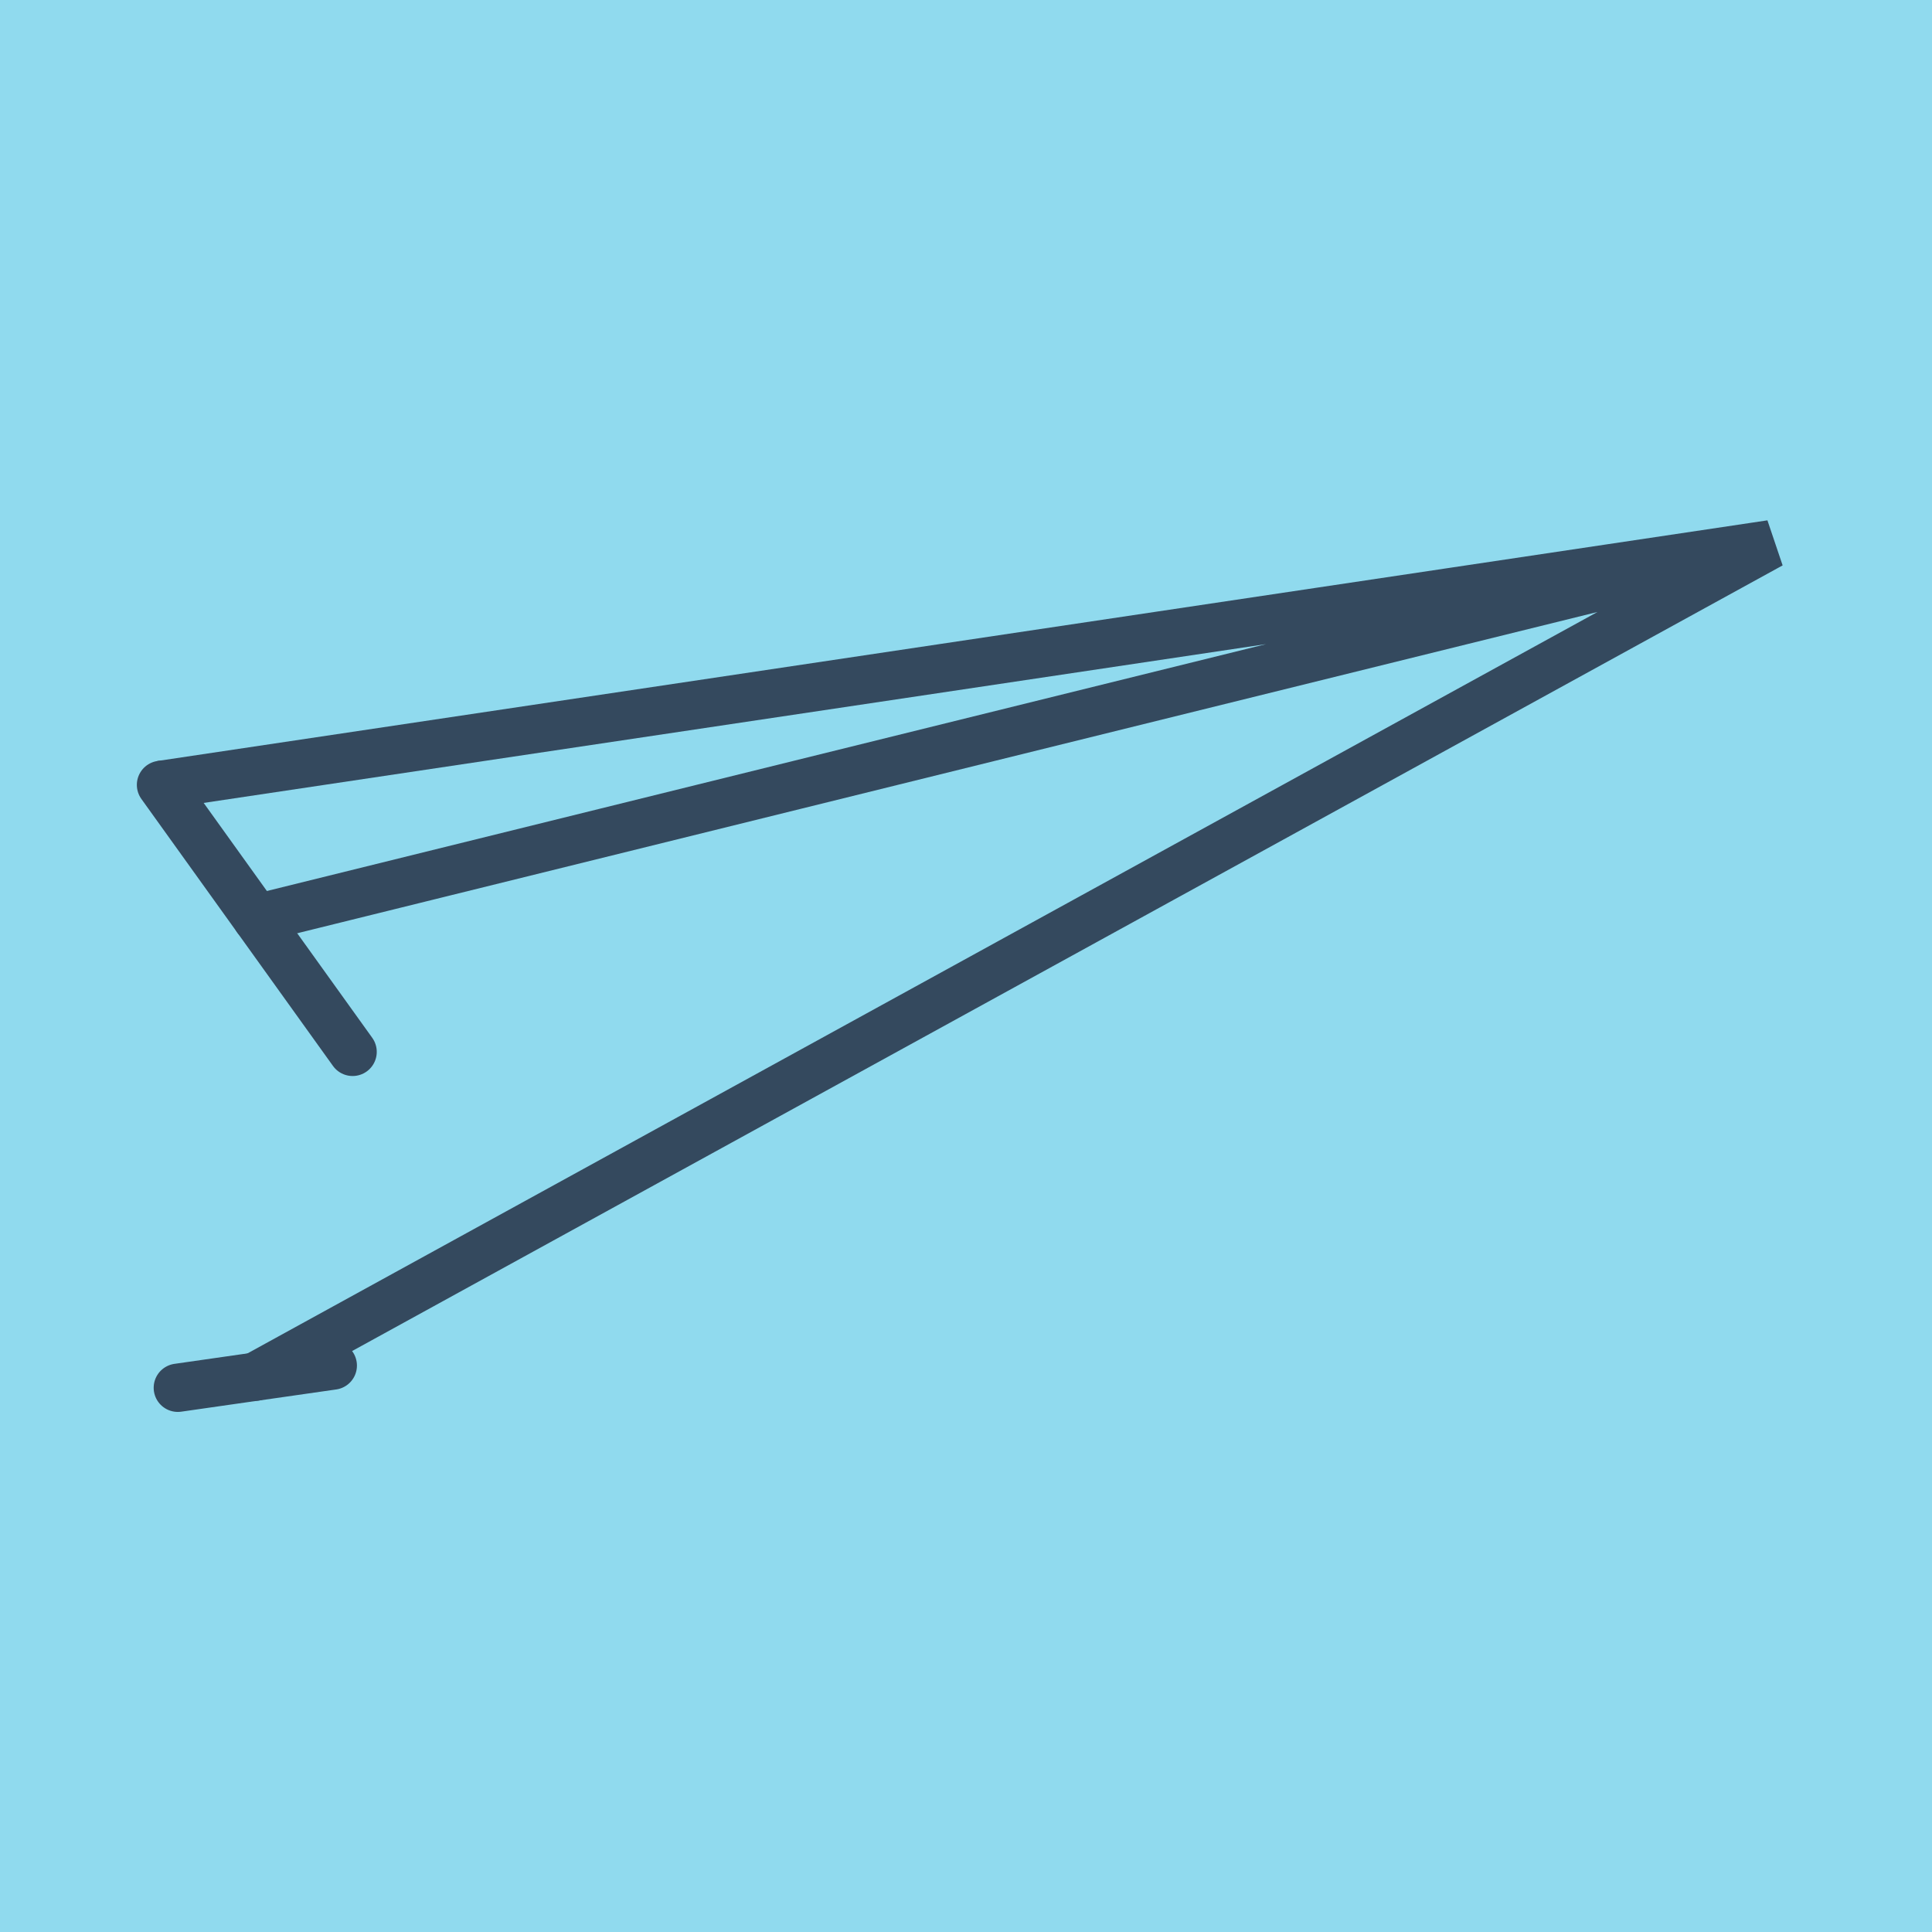 <?xml version="1.0" encoding="utf-8"?>
<!DOCTYPE svg PUBLIC "-//W3C//DTD SVG 1.1//EN" "http://www.w3.org/Graphics/SVG/1.1/DTD/svg11.dtd">
<svg xmlns="http://www.w3.org/2000/svg" xmlns:xlink="http://www.w3.org/1999/xlink" viewBox="-10 -10 120 120" preserveAspectRatio="xMidYMid meet">
	<path style="fill:#90daee" d="M-10-10h120v120H-10z"/>
			<polyline stroke-linecap="round" points="11.901,55.333 0,38.75 " style="fill:none;stroke:#34495e;stroke-width: 3px"/>
			<polyline stroke-linecap="round" points="10.67,74.817 1.045,76.197 " style="fill:none;stroke:#34495e;stroke-width: 3px"/>
			<polyline stroke-linecap="round" points="5.951,47.041 100,23.803 0,38.75 100,23.803 0,38.75 100,23.803 5.857,75.507 " style="fill:none;stroke:#34495e;stroke-width: 3px"/>
	</svg>
